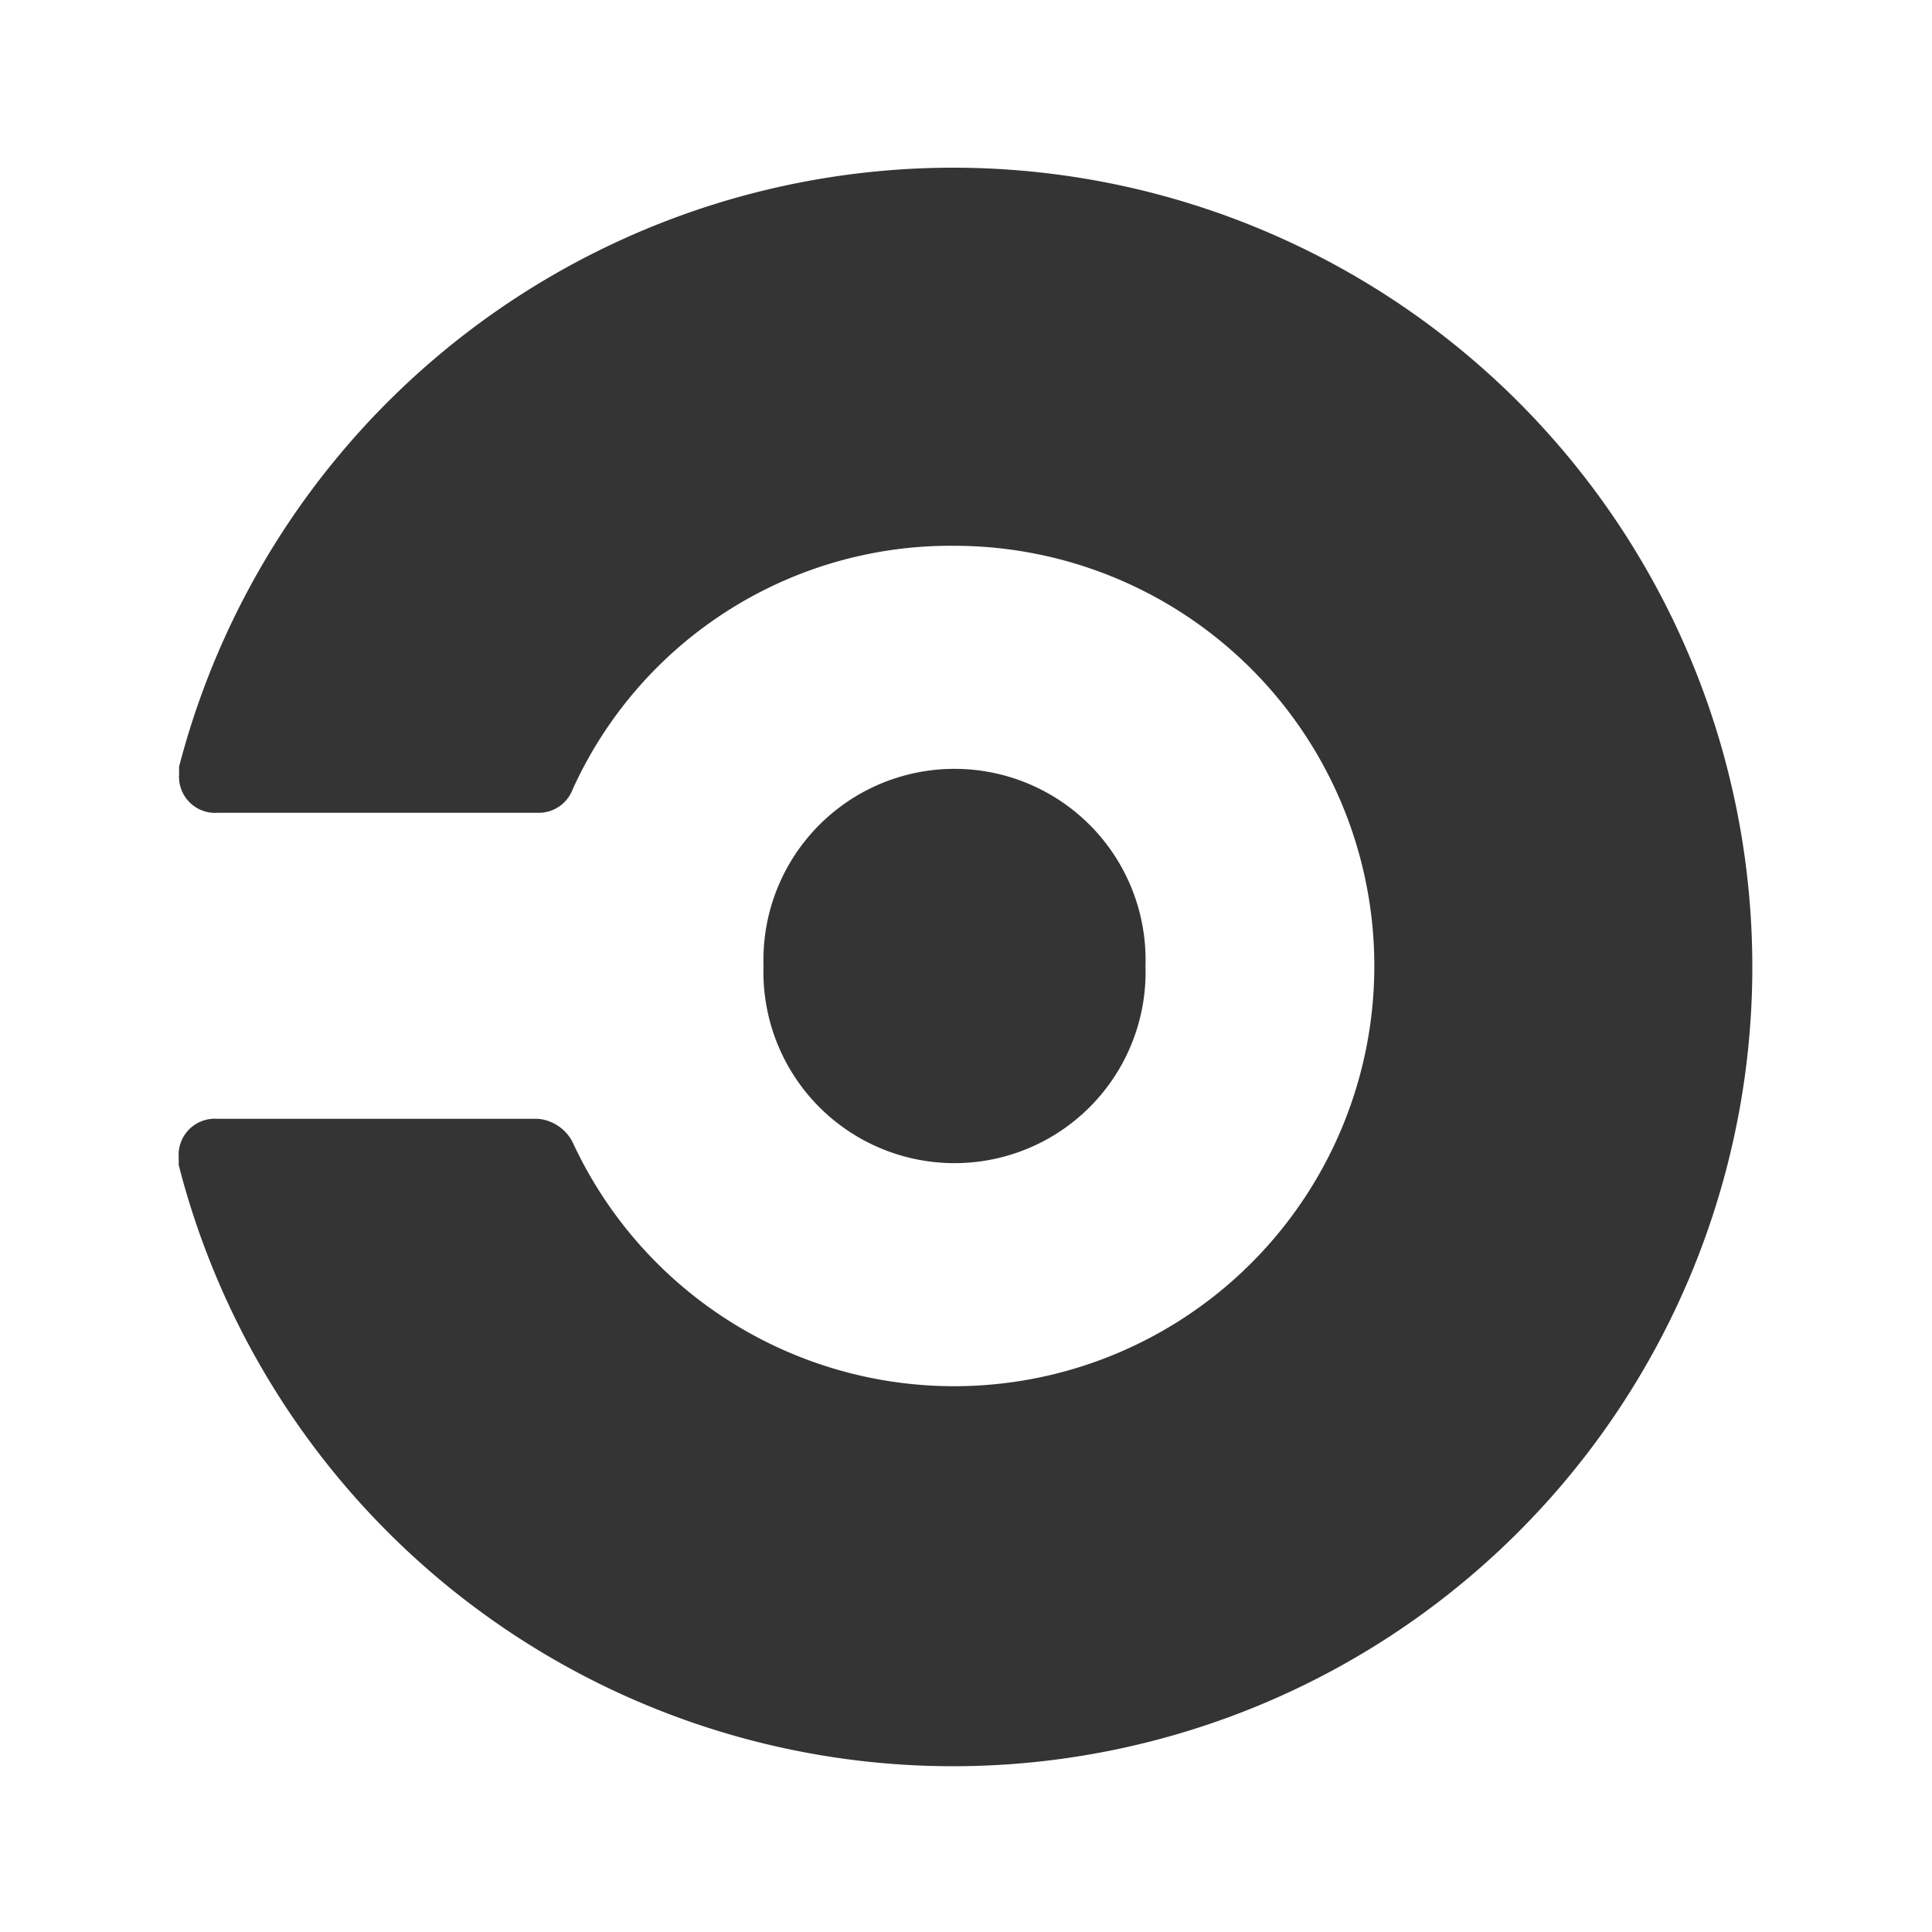 <svg id="Layer_1" data-name="Layer 1" xmlns="http://www.w3.org/2000/svg" viewBox="0 0 100 100"><defs><style>.cls-1{fill:#343434;}</style></defs><path class="cls-1" d="M39.52,50a9.89,9.89,0,1,1,19.77,0,9.89,9.89,0,1,1-19.77,0ZM49.41,8.68a41.4,41.4,0,0,0-40.14,31v.39a1.87,1.87,0,0,0,2,2H27.86a1.87,1.87,0,0,0,1.77-1.19h0A21.48,21.48,0,0,1,49.41,28.25,21.75,21.75,0,1,1,29.63,59.1h0a2.24,2.24,0,0,0-1.77-1.19H11.25a1.87,1.87,0,0,0-2,2v.39A41.37,41.37,0,1,0,49.41,8.68Z"/></svg>